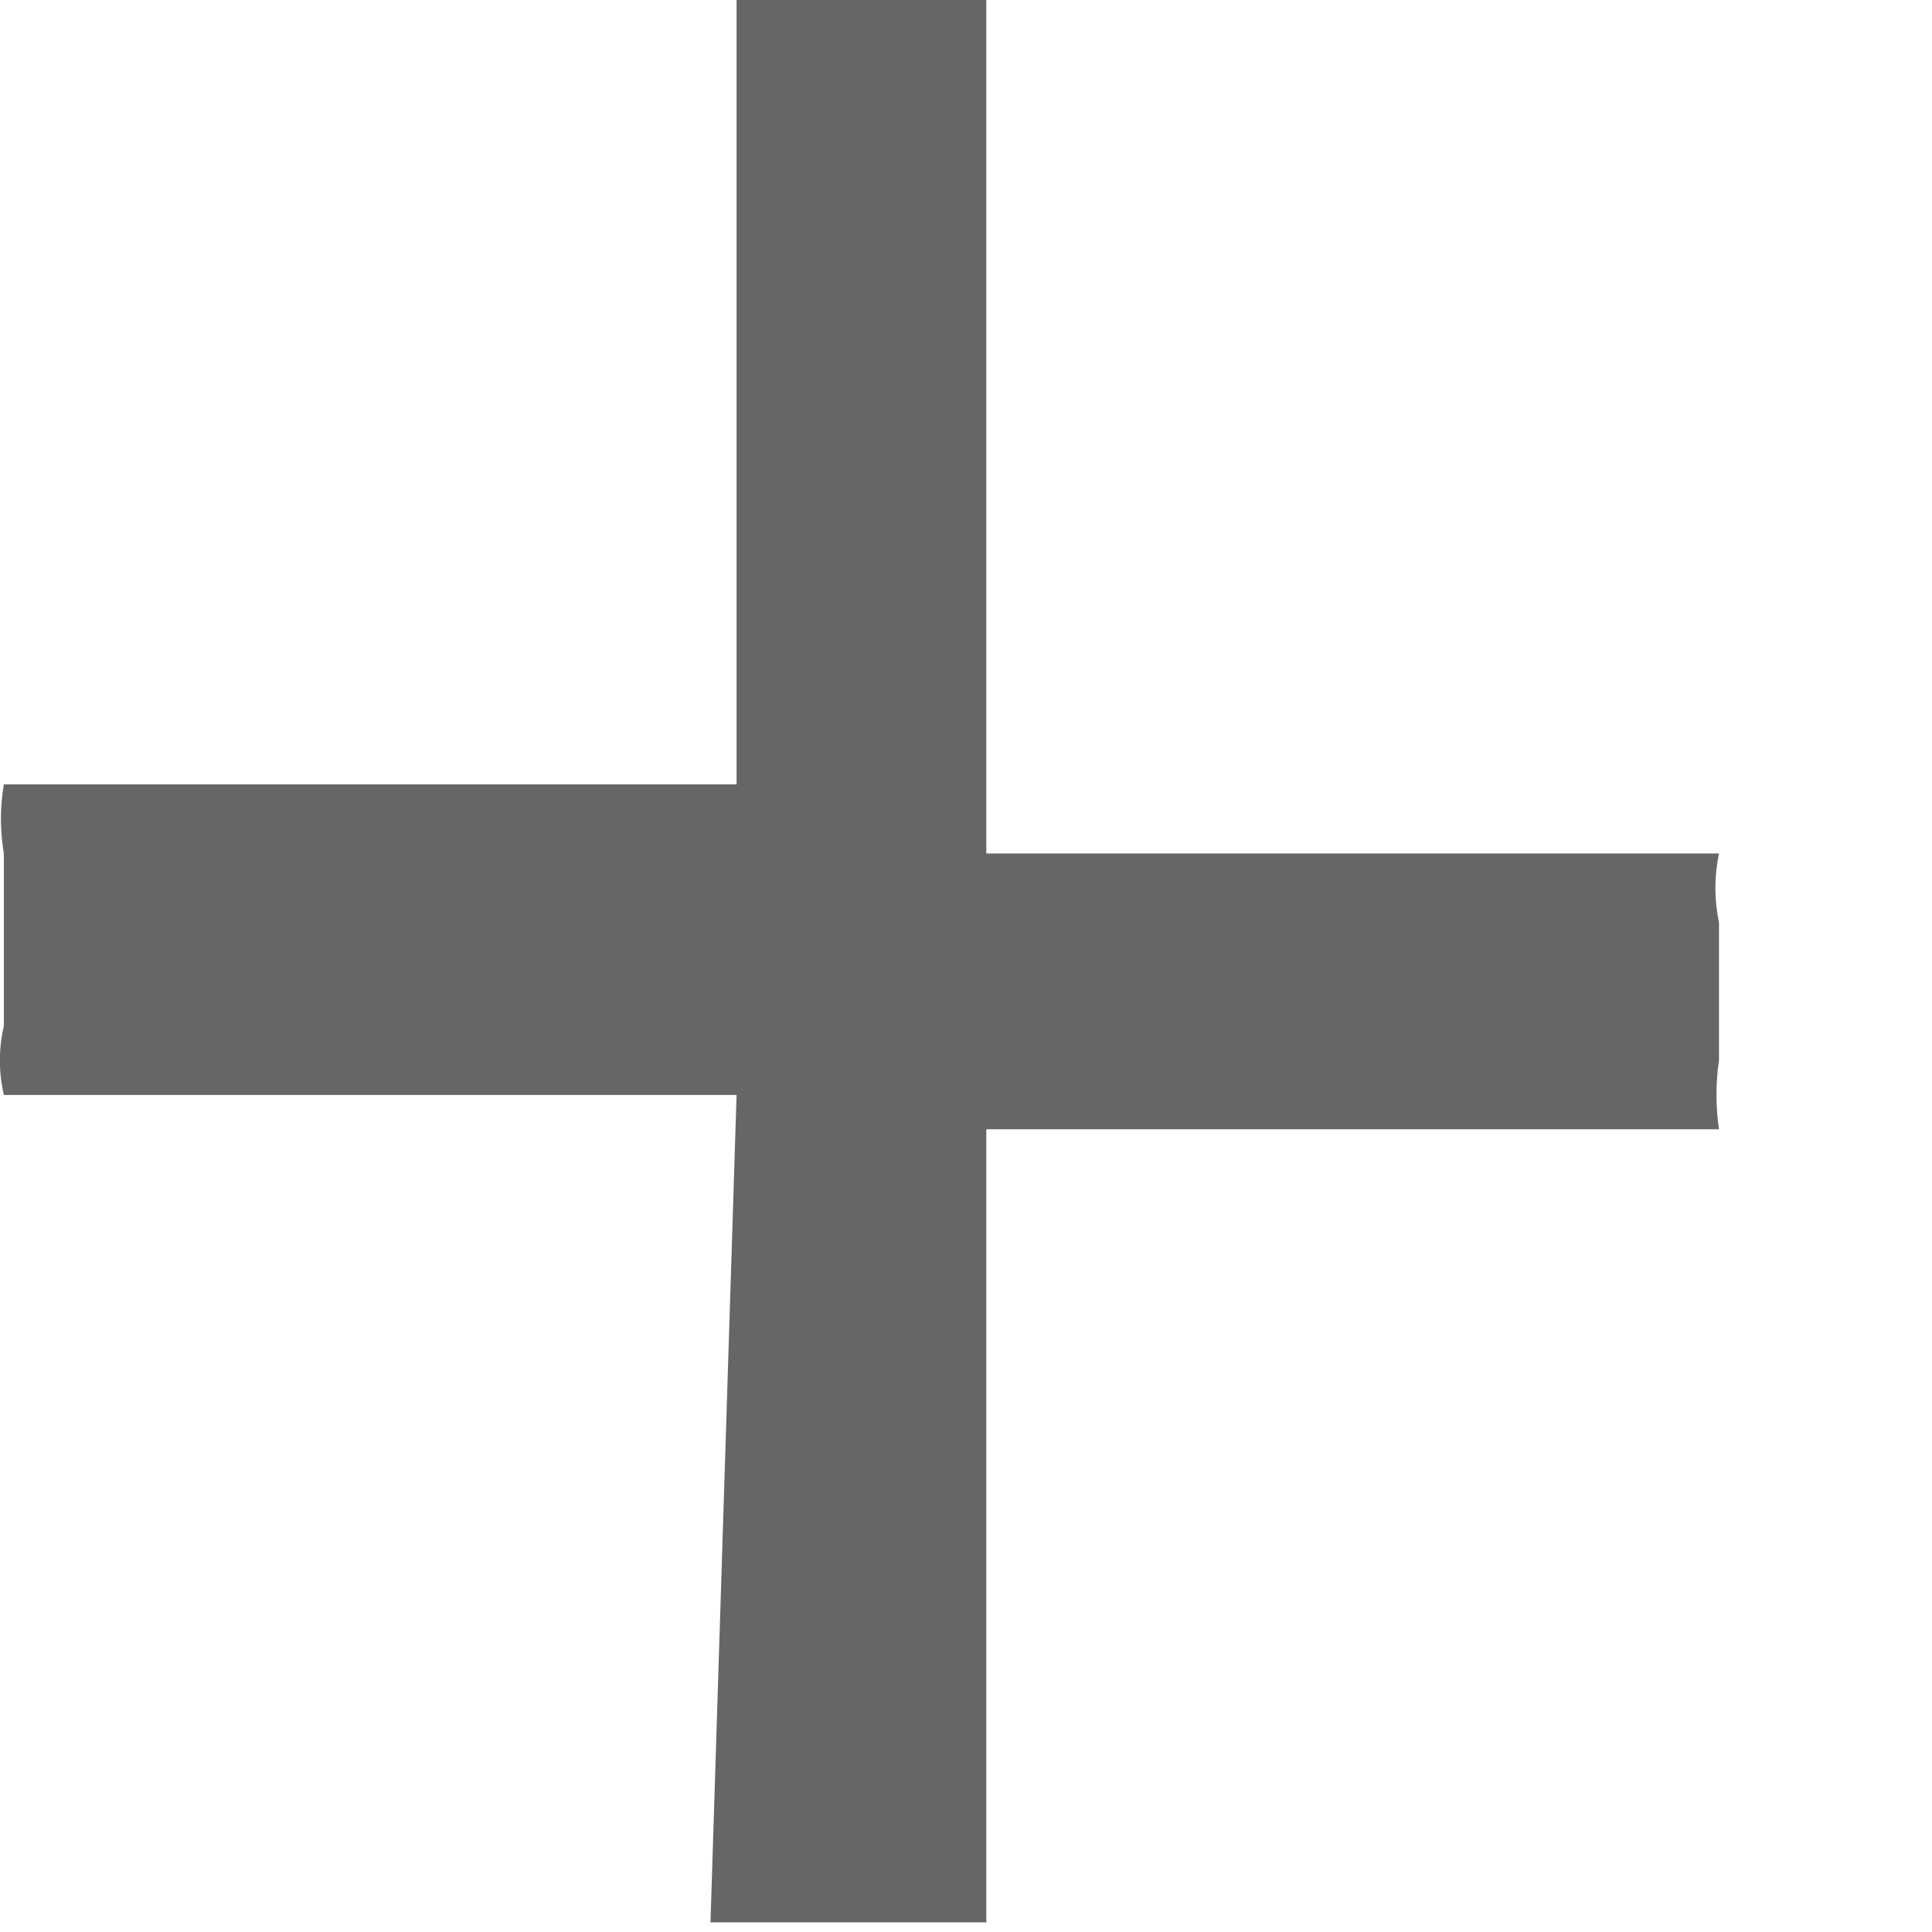 <?xml version="1.0" encoding="utf-8"?>
<svg xmlns="http://www.w3.org/2000/svg" fill="none" height="100%" overflow="visible" preserveAspectRatio="none" style="display: block;" viewBox="0 0 4 4" width="100%">
<path d="M1.525 2.267H0.008C-0.003 2.22 -0.003 2.171 0.008 2.124V1.767C-6.43997e-05 1.72 -6.43997e-05 1.671 0.008 1.624H1.525V0H2.042V1.767H3.559C3.549 1.814 3.549 1.863 3.559 1.91V2.195C3.552 2.242 3.552 2.291 3.559 2.338H2.042V3.98H1.471L1.525 2.267Z" fill="#666666" id="Vector"/>
</svg>